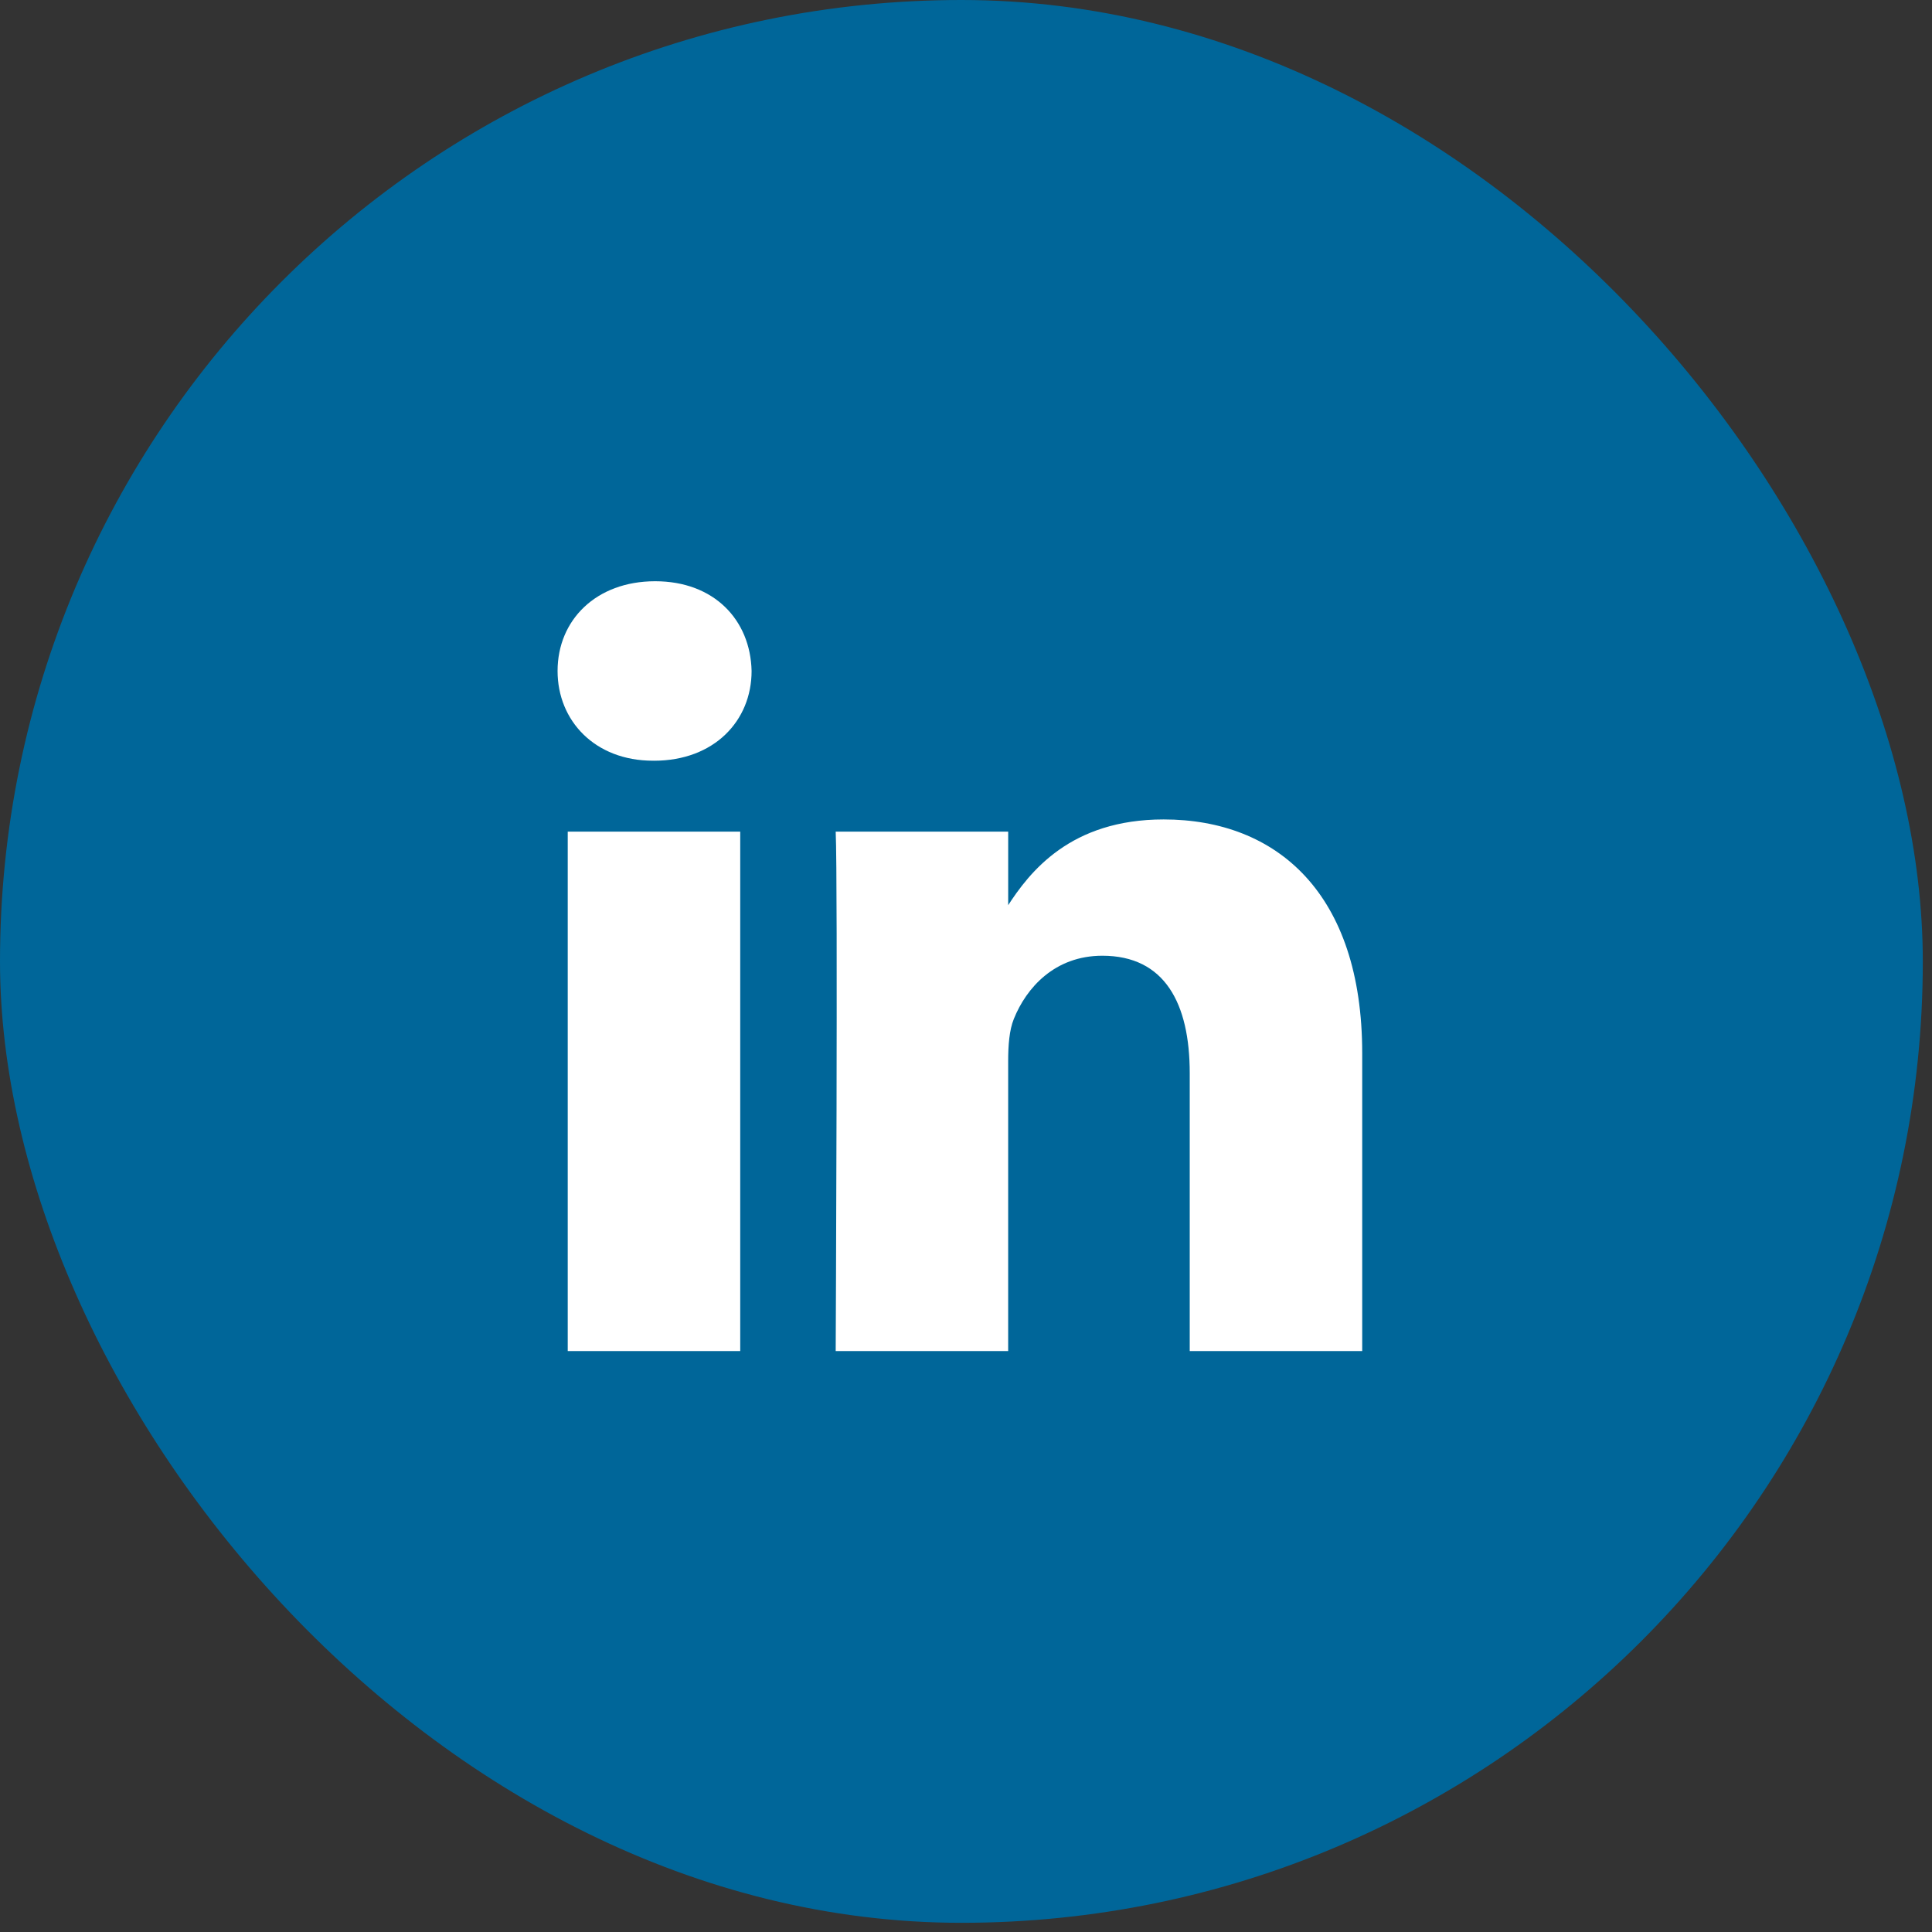 <svg width="92" height="92" viewBox="0 0 92 92" fill="none" xmlns="http://www.w3.org/2000/svg">
<rect x="0" y="0" width="92" height="92" fill="#333333" stroke="none"/>
<rect width="91.562" height="91.562" rx="45.781" fill="#006699"/>
<path d="M35.249 64.335V39.601H27.035V64.335H35.249H35.249ZM31.143 36.225C34.007 36.225 35.79 34.325 35.79 31.952C35.736 29.524 34.007 27.678 31.198 27.678C28.387 27.678 26.551 29.524 26.551 31.952C26.551 34.325 28.333 36.224 31.09 36.224H31.143L31.143 36.225ZM39.795 64.335H48.008V50.524C48.008 49.785 48.062 49.045 48.279 48.518C48.872 47.041 50.224 45.511 52.493 45.511C55.465 45.511 56.654 47.779 56.654 51.104V64.335H64.867V50.153C64.867 42.556 60.815 39.021 55.411 39.021C50.981 39.021 49.035 41.5 47.954 43.188H48.009V39.602H39.795C39.903 41.922 39.795 64.335 39.795 64.335L39.795 64.335Z" fill="white"/>
</svg>
